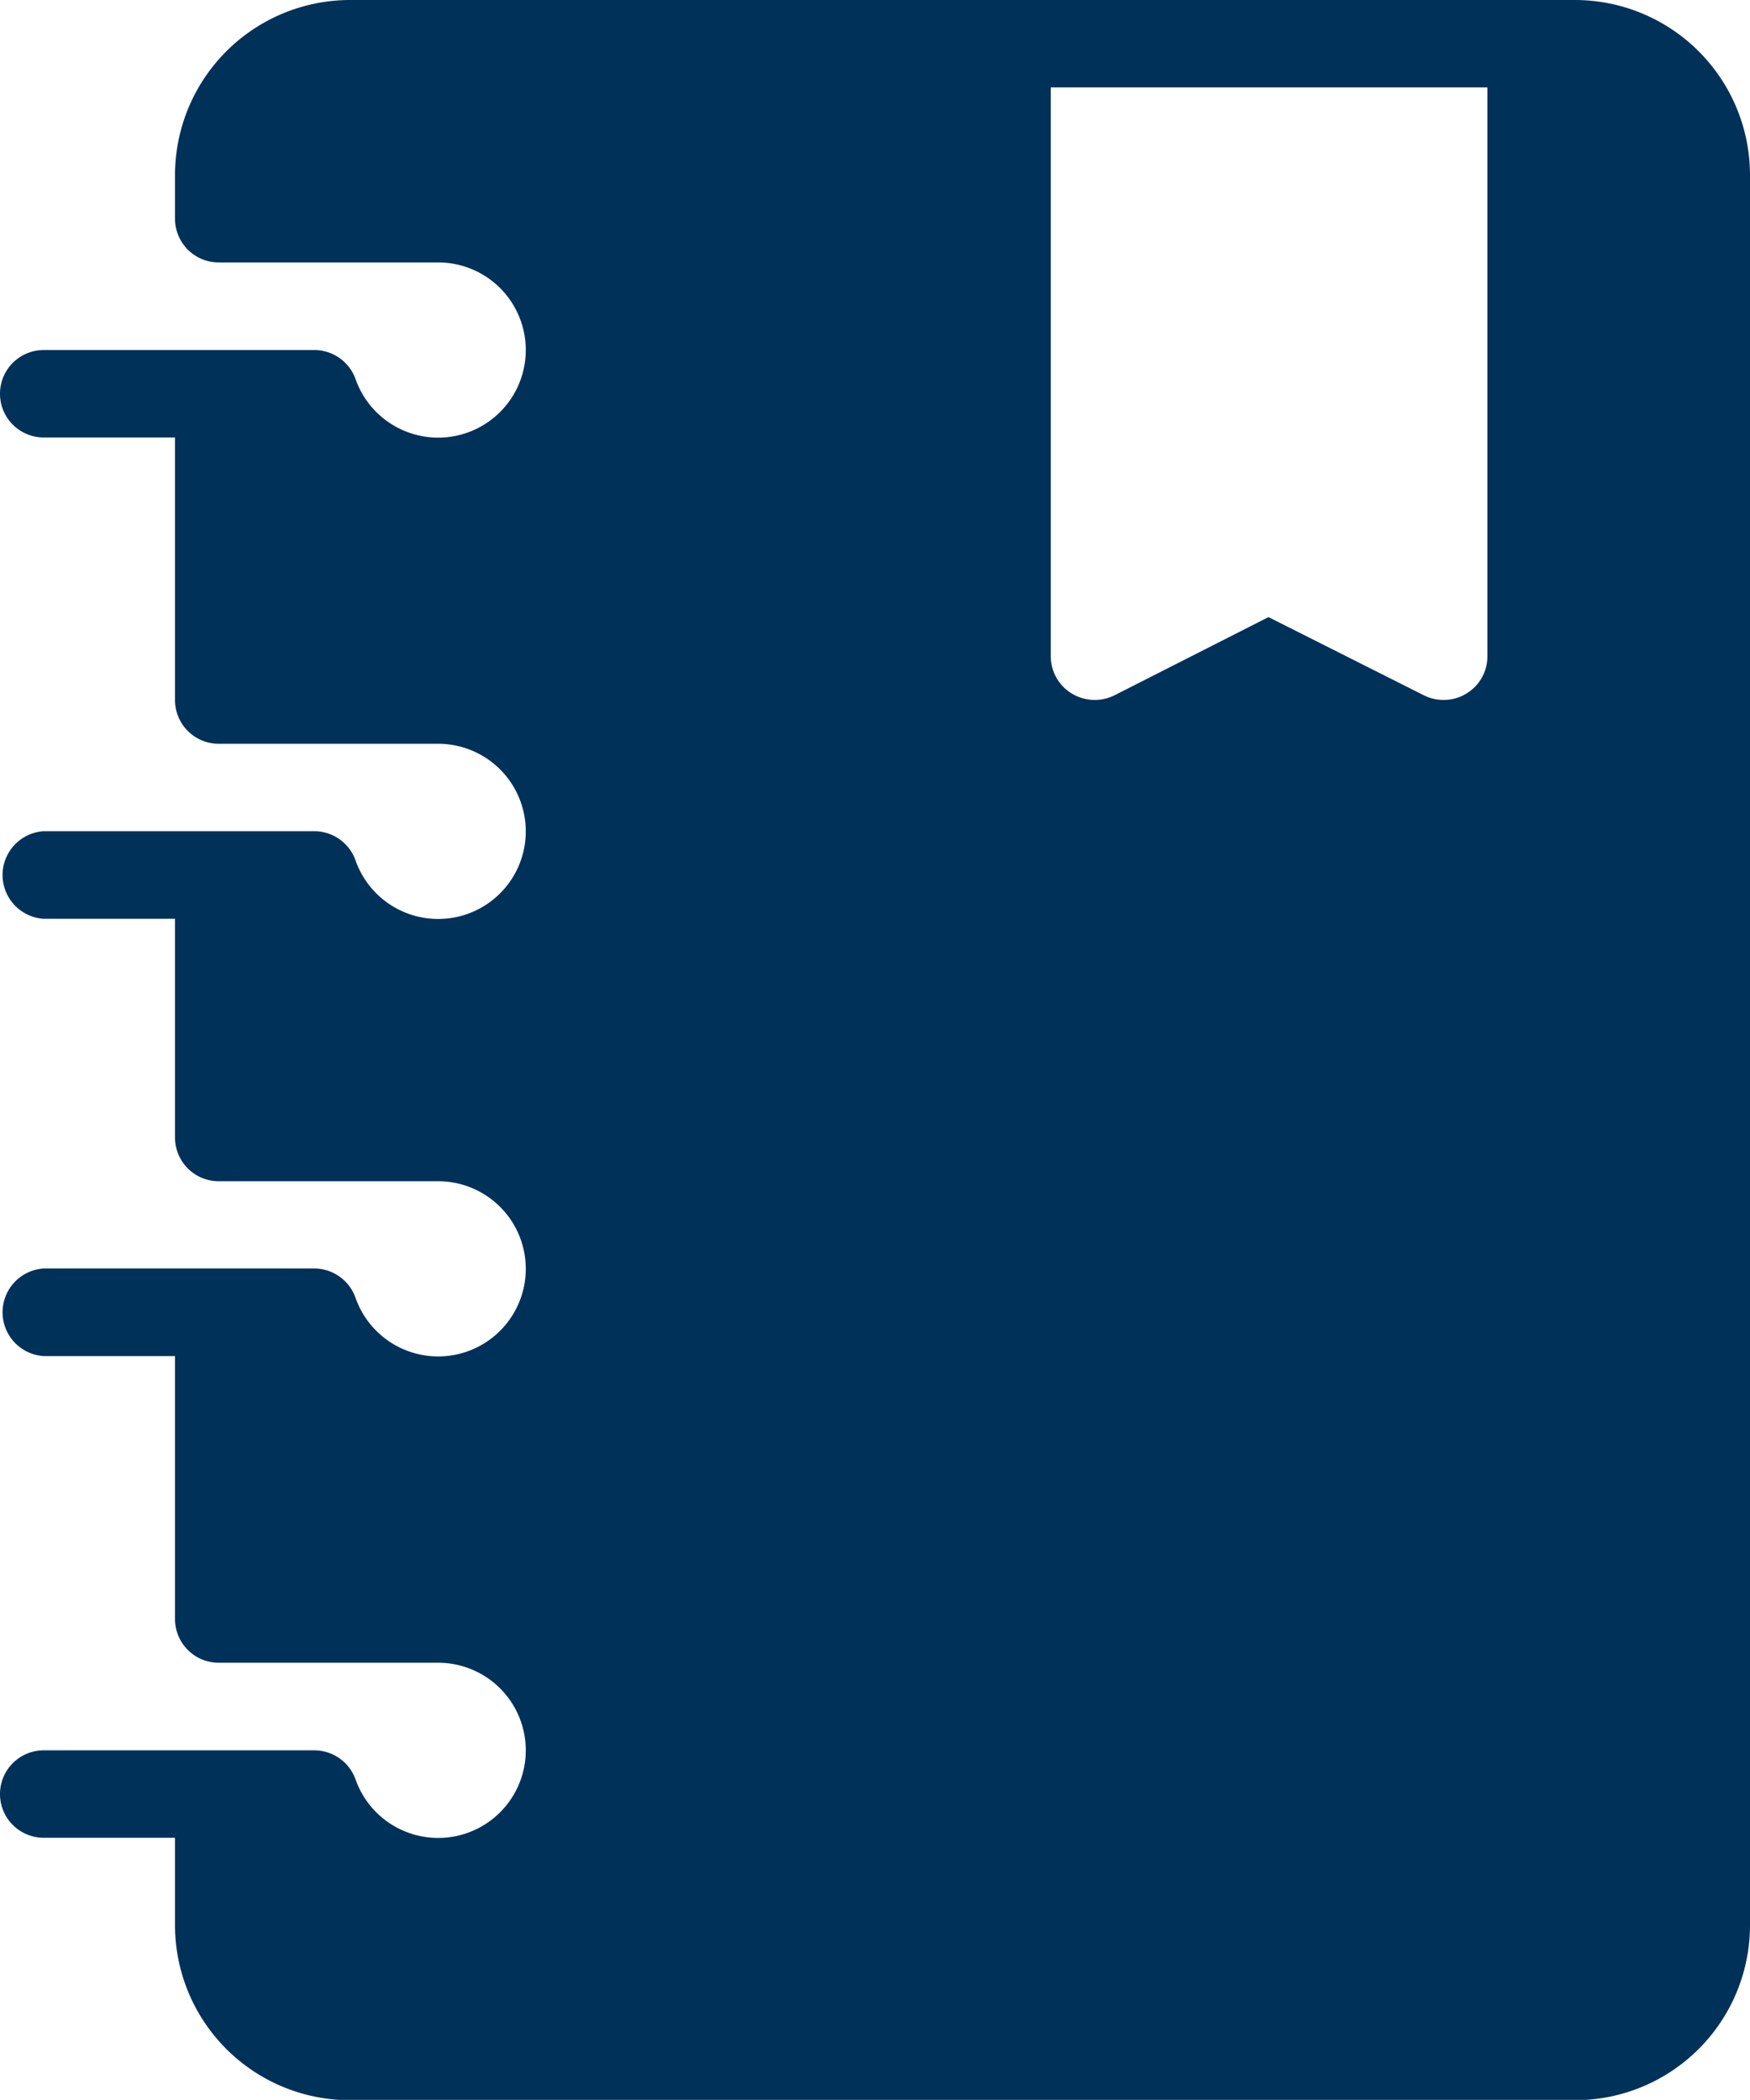 <svg xmlns="http://www.w3.org/2000/svg" id="Capa_1" data-name="Capa 1" viewBox="0 0 102.09 122.5"><defs><style>.cls-1{fill:#003159;}</style></defs><path class="cls-1" d="M91.88,0H20.42A10.22,10.22,0,0,0,10.21,10.21v2.55a2.55,2.55,0,0,0,2.55,2.55H25.52a5.11,5.11,0,1,1-4.78,6.8,2.56,2.56,0,0,0-2.41-1.69H2.55a2.55,2.55,0,0,0,0,5.1h7.66V40.83a2.55,2.55,0,0,0,2.55,2.56H25.52a5.11,5.11,0,1,1-4.78,6.8,2.56,2.56,0,0,0-2.41-1.7H2.55a2.56,2.56,0,0,0,0,5.11h7.66V66.36a2.55,2.55,0,0,0,2.55,2.55H25.52a5.11,5.11,0,1,1-4.78,6.8A2.56,2.56,0,0,0,18.33,74H2.55a2.56,2.56,0,0,0,0,5.11h7.66V94.43A2.55,2.55,0,0,0,12.76,97H25.52a5.11,5.11,0,1,1-4.78,6.8,2.56,2.56,0,0,0-2.41-1.69H2.55a2.55,2.55,0,1,0,0,5.1h7.66v5.11a10.21,10.21,0,0,0,10.21,10.2H91.88a10.21,10.21,0,0,0,10.21-10.2V10.21A10.22,10.22,0,0,0,91.88,0ZM86.77,38.28a2.52,2.52,0,0,1-1.21,2.17,2.48,2.48,0,0,1-1.34.38,2.54,2.54,0,0,1-1.14-.26L74,36,65,40.57a2.59,2.59,0,0,1-2.49-.12,2.54,2.54,0,0,1-1.21-2.17V5.1H86.77Z"></path></svg>